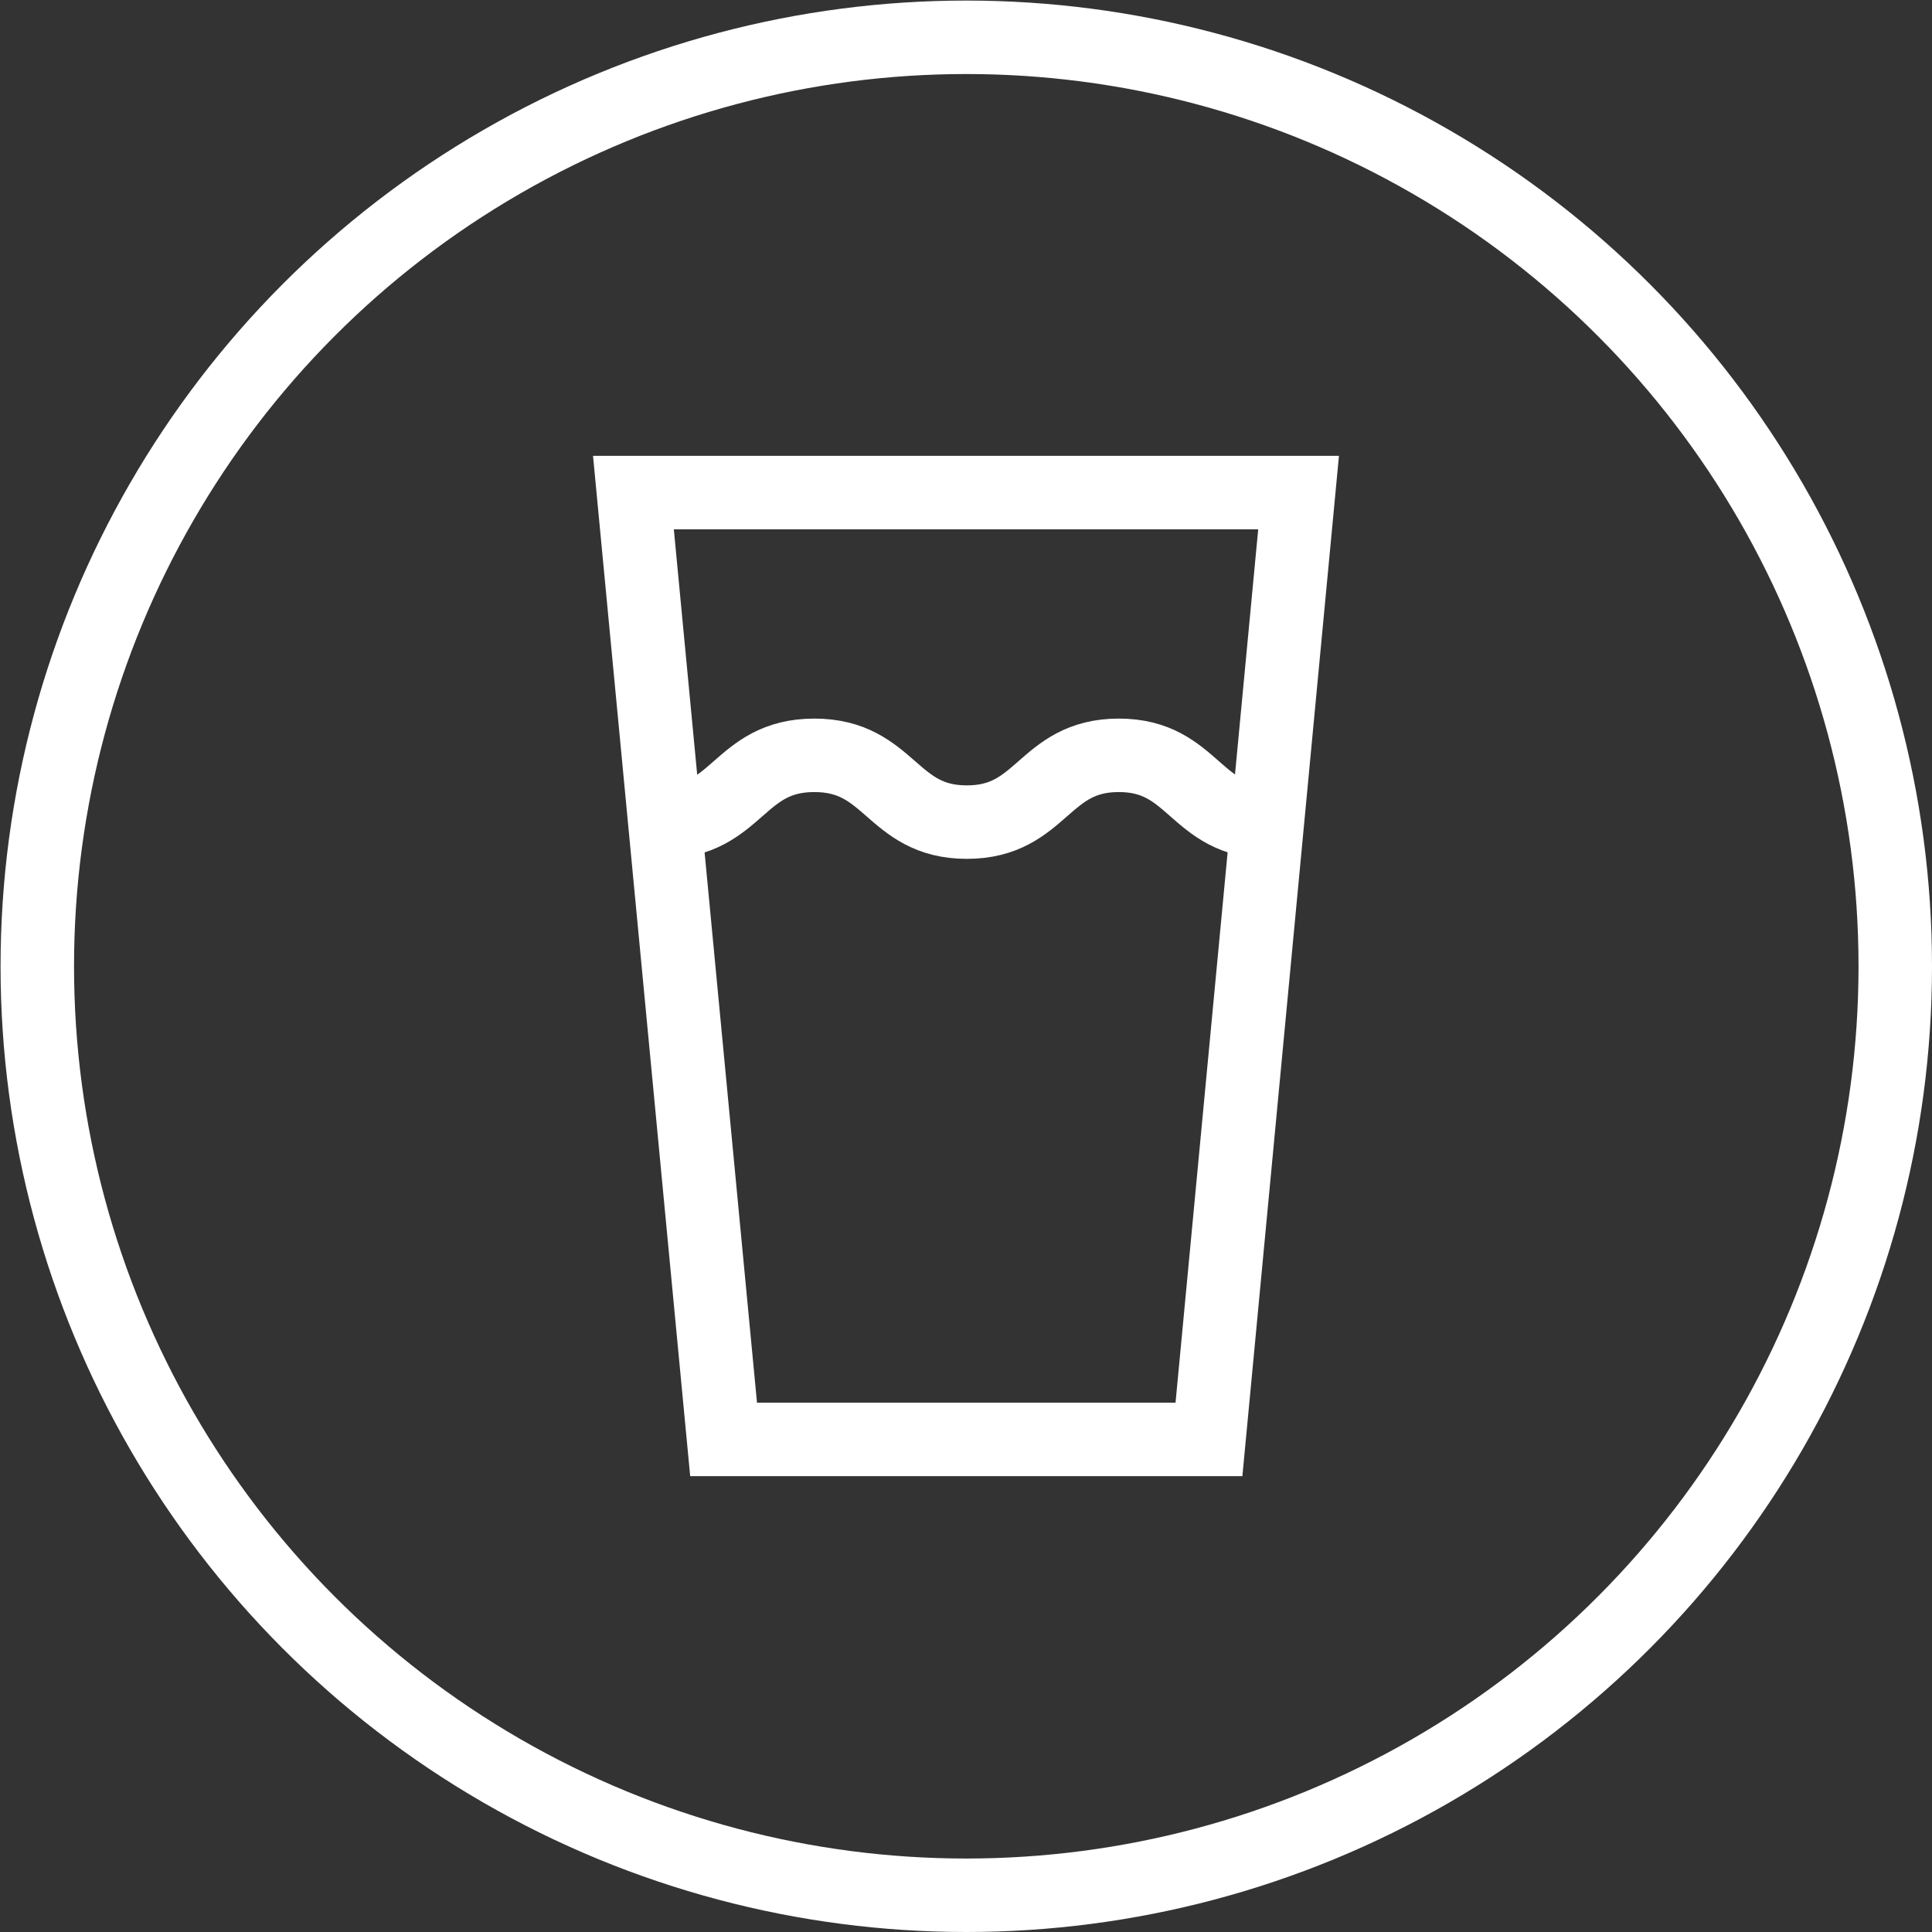 <?xml version="1.0" encoding="UTF-8"?> <svg xmlns="http://www.w3.org/2000/svg" id="Layer_2" data-name="Layer 2" viewBox="0 0 34.71 34.71"><rect x="0" y="0" width="34.71" height="34.71" fill="#333333" stroke="none"/><defs><style> .cls-1 { fill: none; stroke: #fff; stroke-miterlimit: 10; stroke-width: 1.32px; } </style></defs><g id="Content"><g><polygon class="cls-1" points="21.72 25.86 13 25.86 11.38 8.85 23.33 8.85 21.72 25.86"></polygon><g><circle class="cls-1" cx="17.36" cy="17.36" r="16.69"></circle><path class="cls-1" d="M22.83,14.77c-1.37,0-1.37-1.2-2.73-1.2s-1.37,1.2-2.73,1.2-1.37-1.2-2.74-1.2c-1.37,0-1.37,1.2-2.74,1.2"></path></g></g></g></svg> 